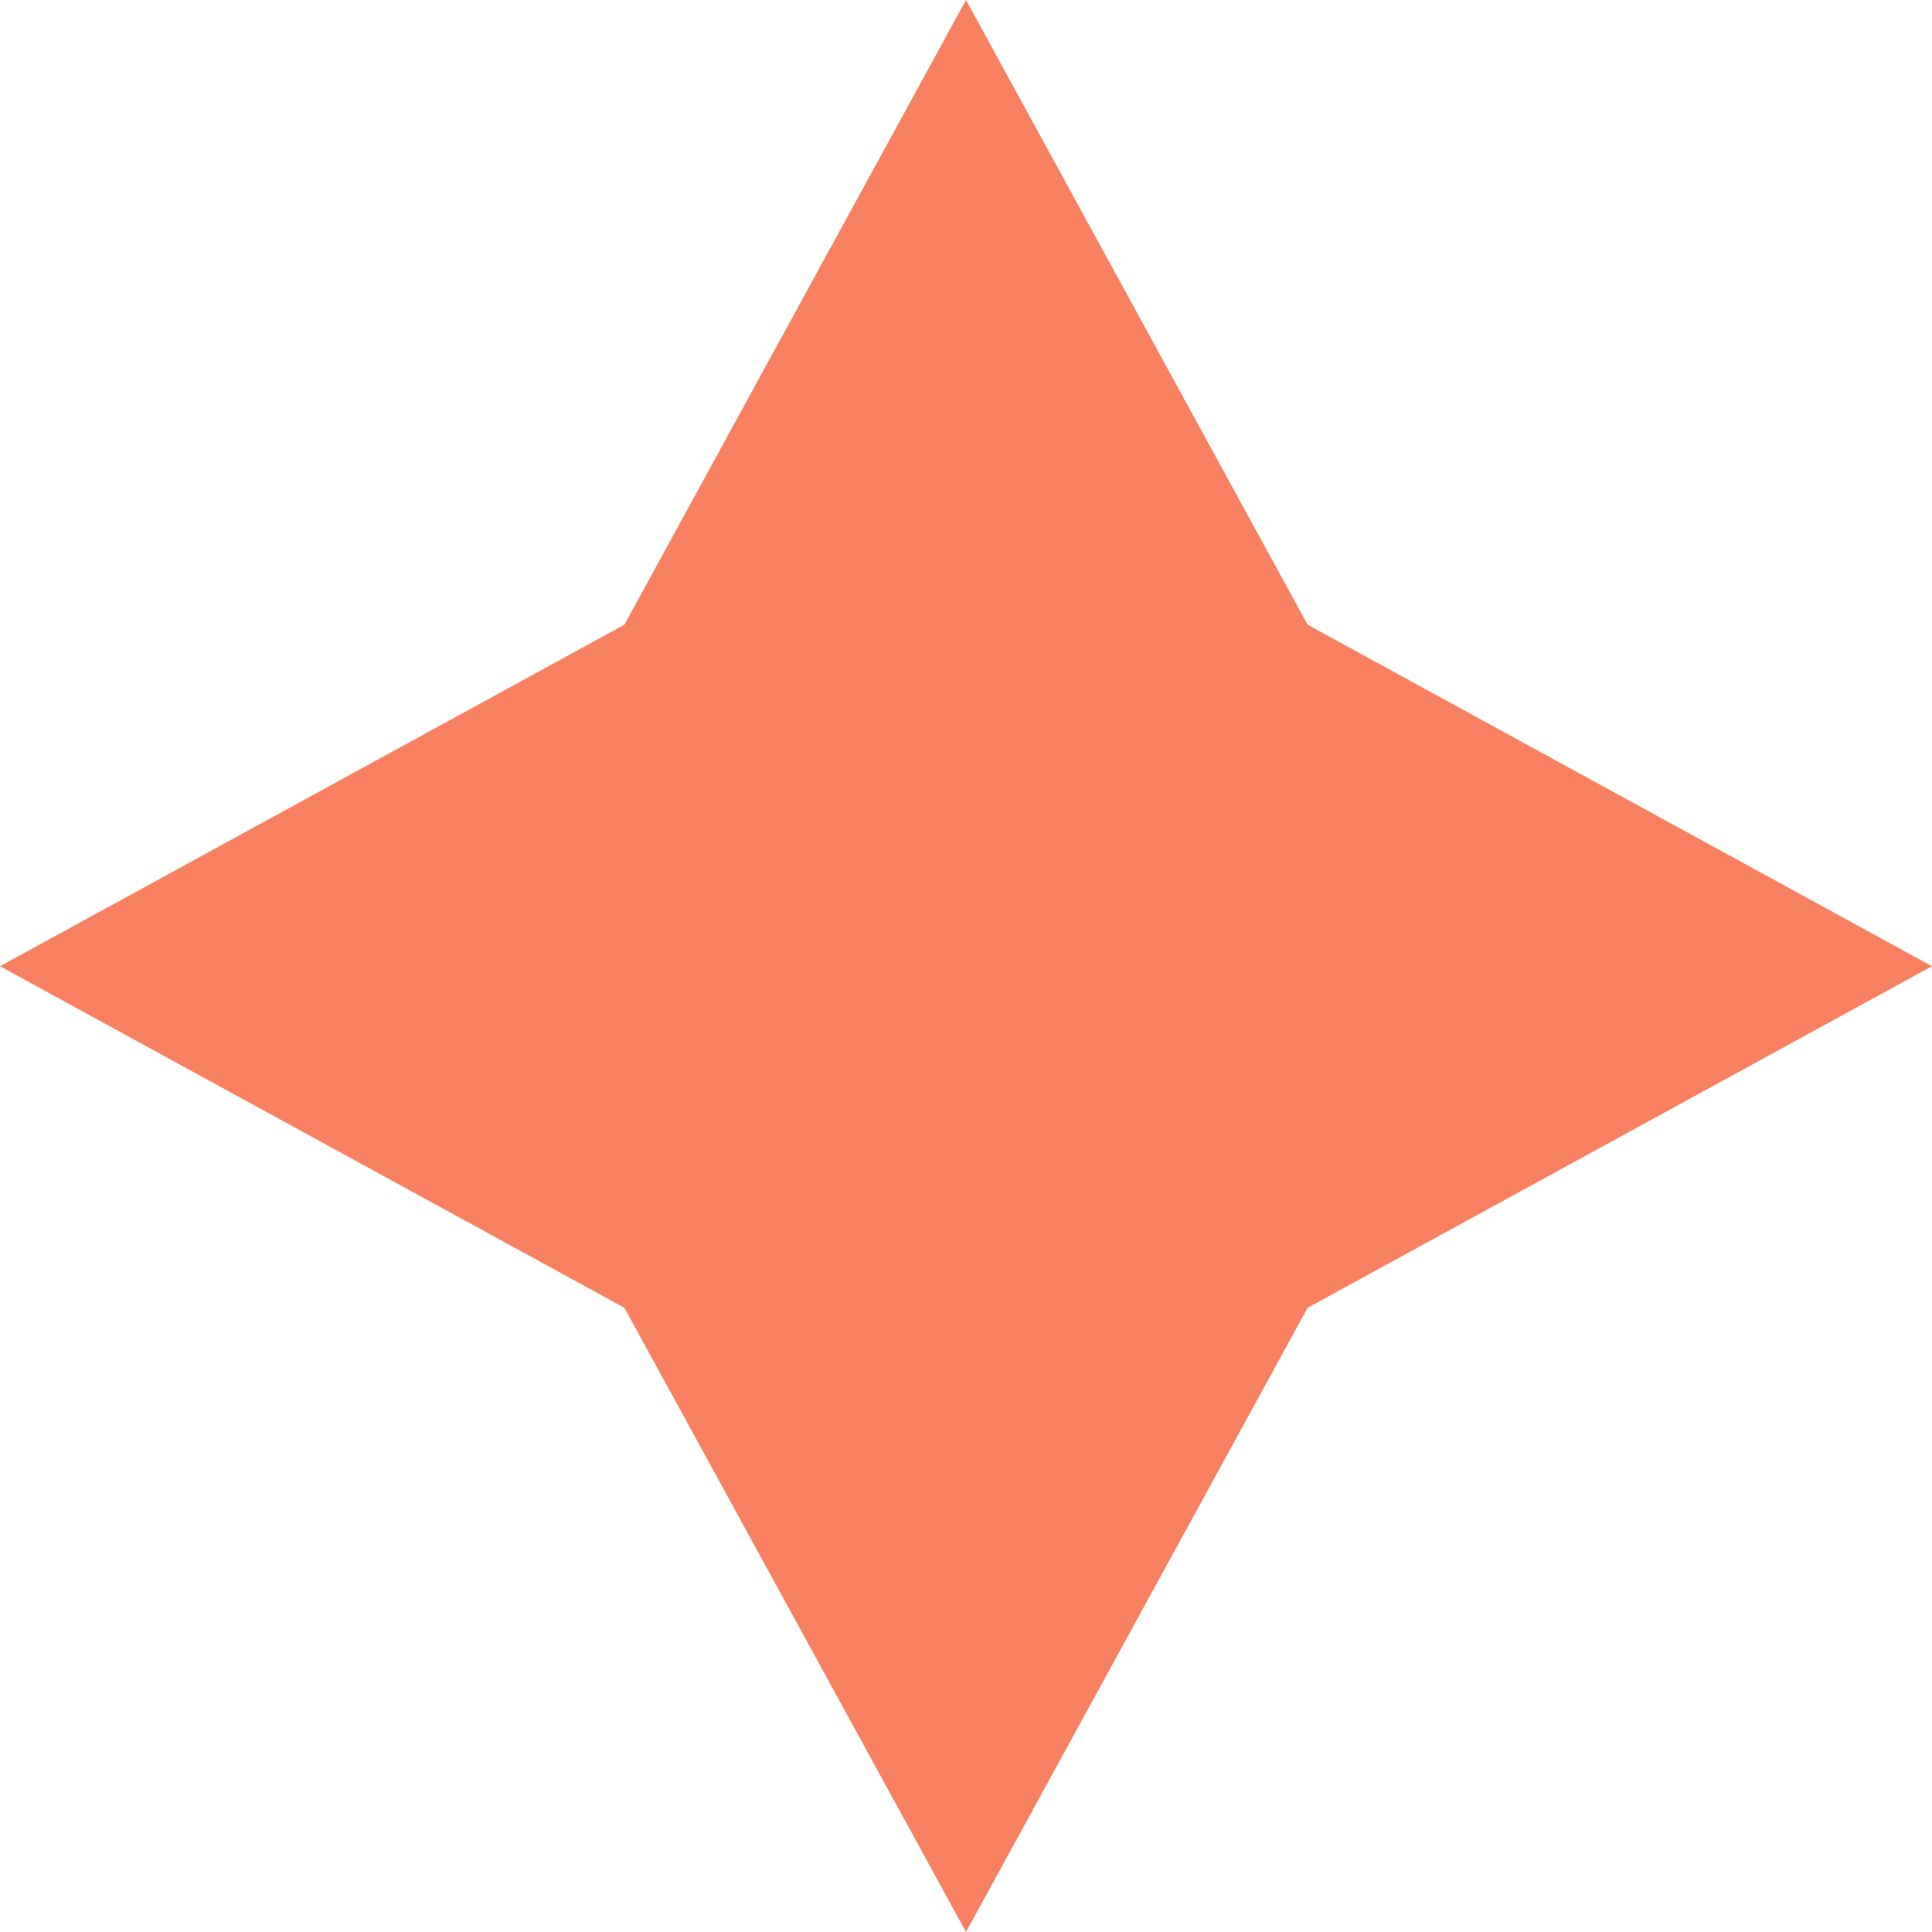 <?xml version="1.0" encoding="UTF-8"?> <svg xmlns="http://www.w3.org/2000/svg" width="44" height="44" viewBox="0 0 44 44" fill="none"> <path d="M22 0L29.78 14.227L44 22.005L29.78 29.784L22 44L14.22 29.784L0 22.005L14.22 14.227L22 0Z" fill="#F78061"></path> </svg> 